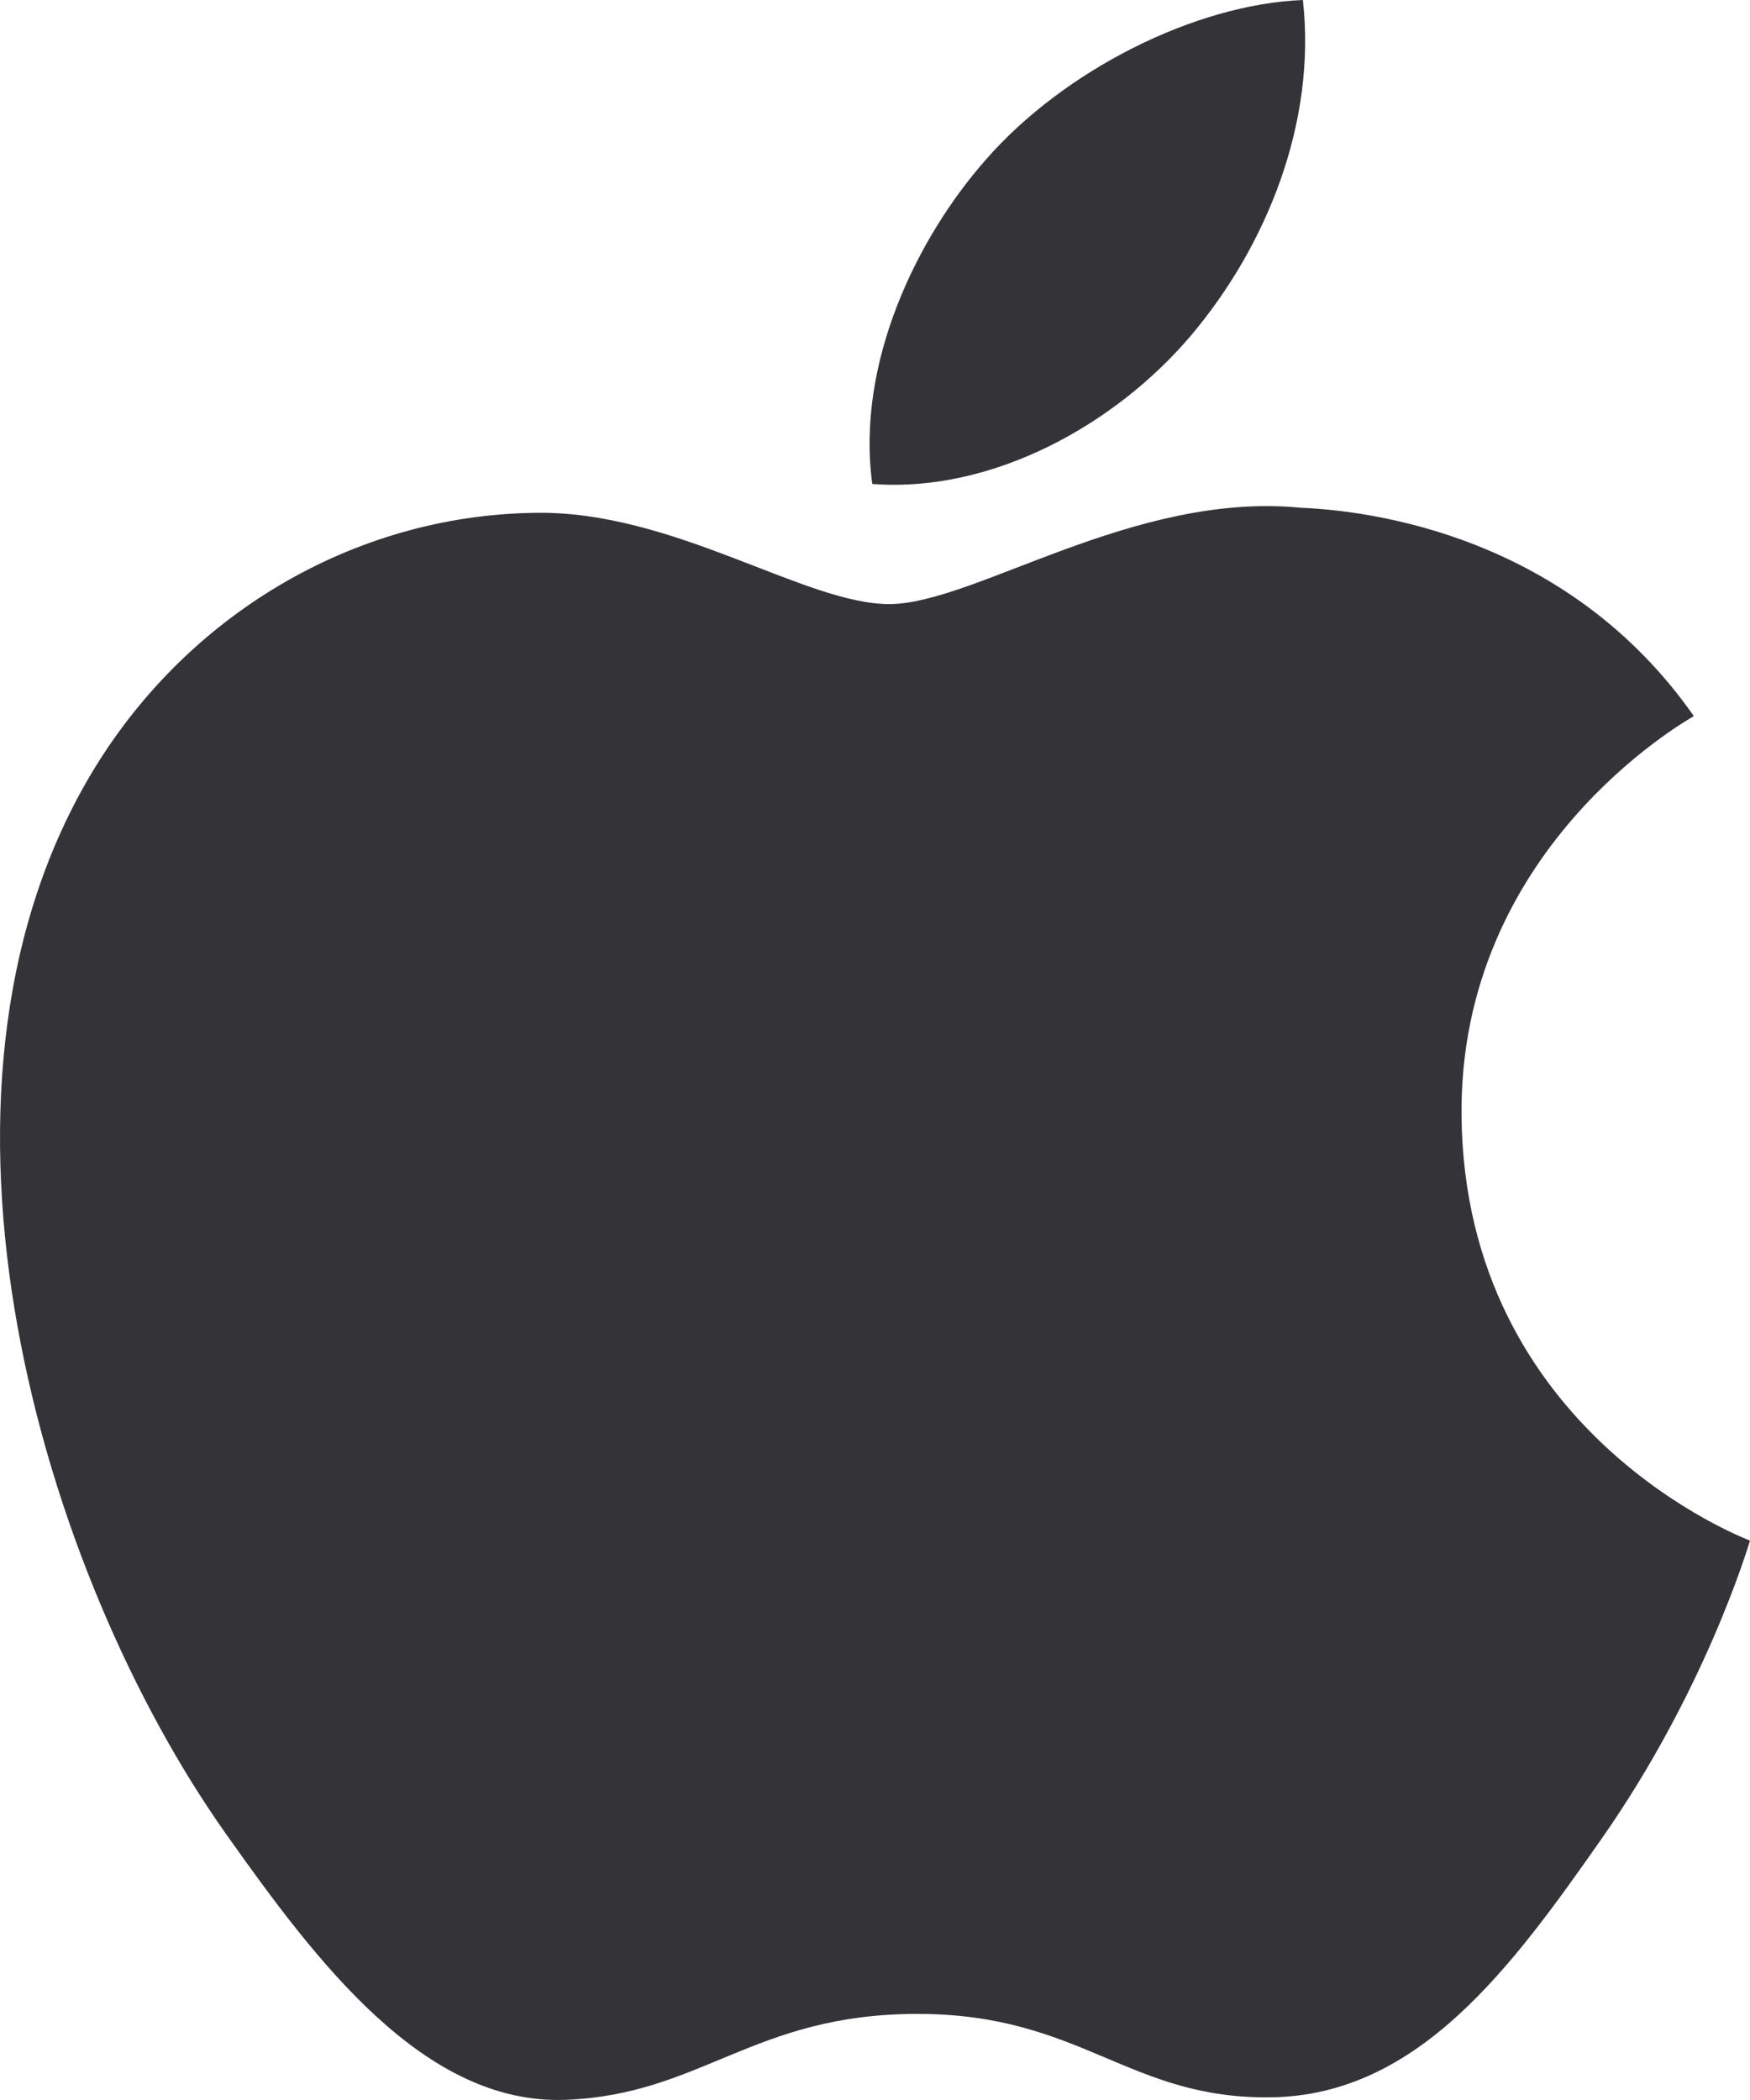 <svg width="20" height="24" viewBox="0 0 20 24" fill="none" xmlns="http://www.w3.org/2000/svg">
<path d="M16.703 12.75C16.738 16.383 19.964 17.591 20 17.607C19.973 17.692 19.485 19.329 18.3 21.02C17.276 22.482 16.214 23.939 14.54 23.969C12.896 23.998 12.367 23.016 10.486 23.016C8.607 23.016 8.019 23.939 6.462 23.998C4.846 24.058 3.616 22.418 2.584 20.961C0.475 17.981 -1.137 12.541 1.027 8.869C2.102 7.045 4.024 5.89 6.11 5.861C7.696 5.831 9.194 6.904 10.163 6.904C11.133 6.904 12.952 5.614 14.866 5.803C15.666 5.836 17.914 6.119 19.358 8.184C19.241 8.254 16.675 9.714 16.703 12.751M13.613 3.832C14.47 2.817 15.048 1.405 14.89 0C13.654 0.049 12.159 0.805 11.272 1.819C10.477 2.717 9.781 4.154 9.969 5.531C11.347 5.636 12.755 4.847 13.613 3.832" fill="#333338"/>
</svg>
